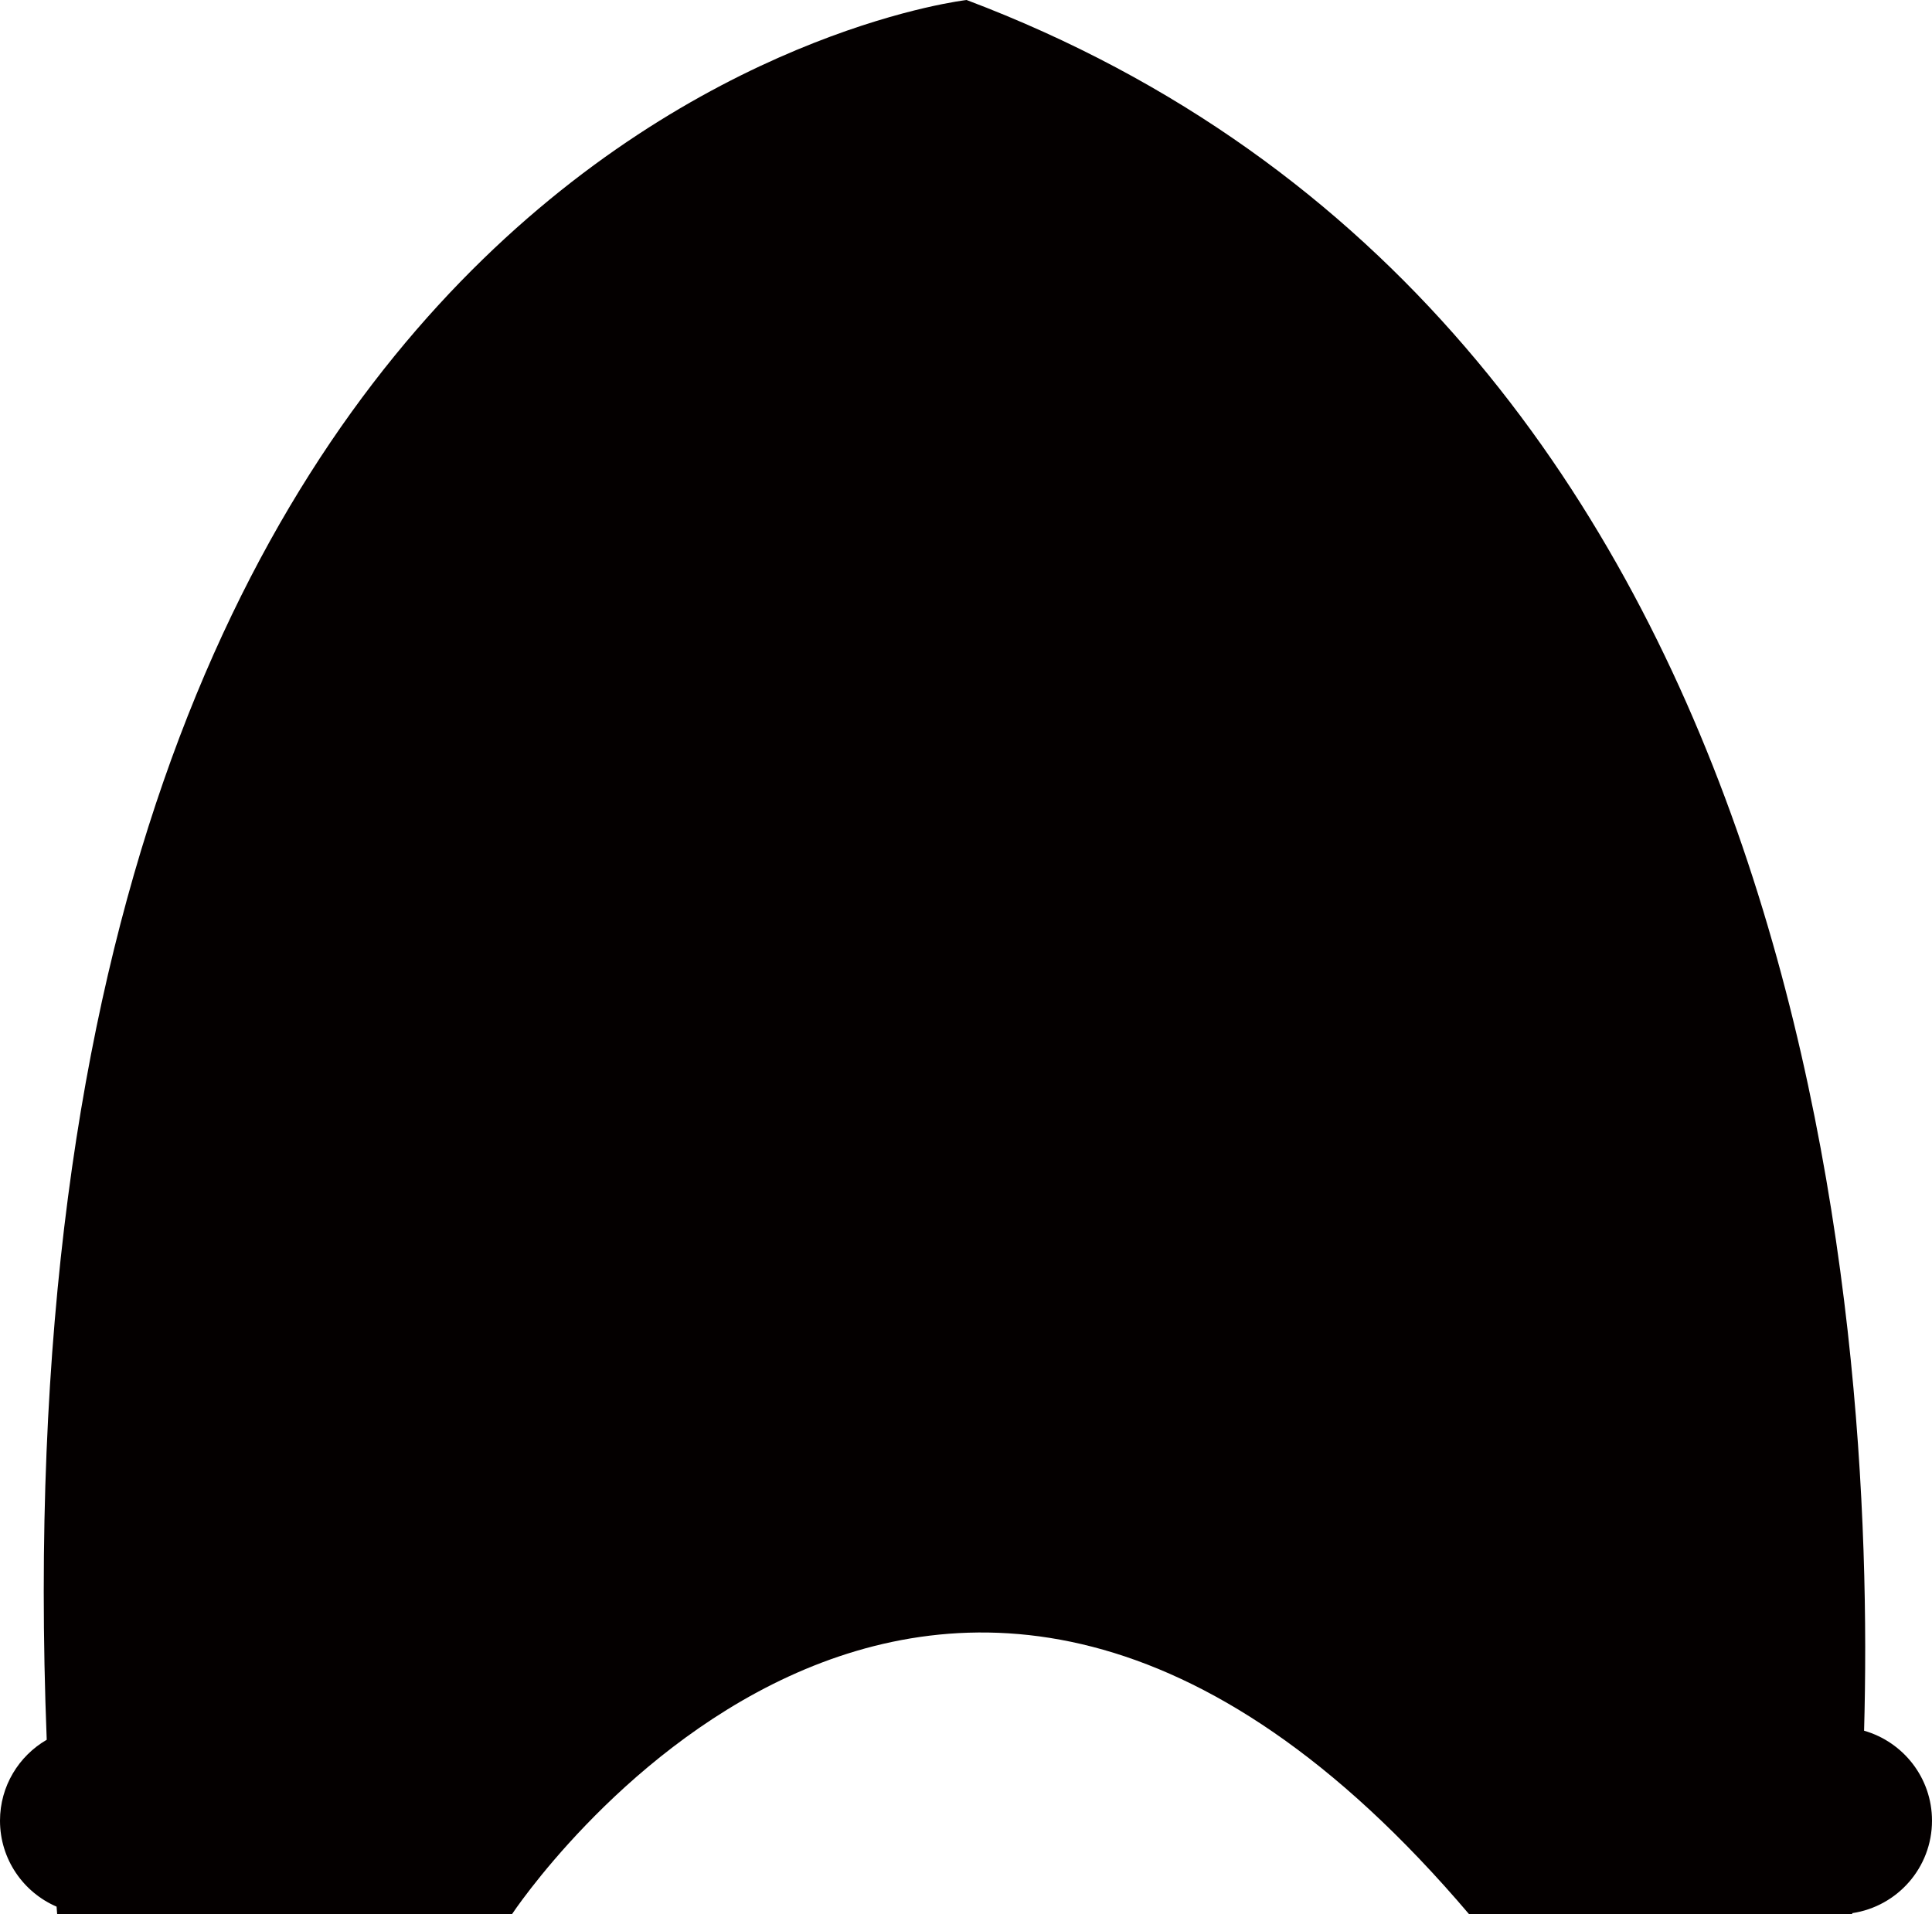 <?xml version="1.0" encoding="UTF-8"?>
<svg id="_レイヤー_2" data-name="レイヤー 2" xmlns="http://www.w3.org/2000/svg" viewBox="0 0 196 194.23">
  <defs>
    <style>
      .cls-1 {
        fill: #040000;
      }
    </style>
  </defs>
  <g id="body">
    <path class="cls-1" d="M196,184.73c0-4.34-2.91-7.99-6.89-9.13,1.18-42.05-5.31-143.21-91.05-175.6C98.06,0-1.73,11.35,4.74,176.52c-2.83,1.64-4.74,4.7-4.74,8.21,0,3.91,2.37,7.27,5.74,8.72,.02,.26,.04,.52,.06,.78H51.93s42.49-64.34,97.12,0h38.85s0-.04,.01-.12c4.58-.68,8.09-4.62,8.09-9.38Z"/>
  </g>
</svg>